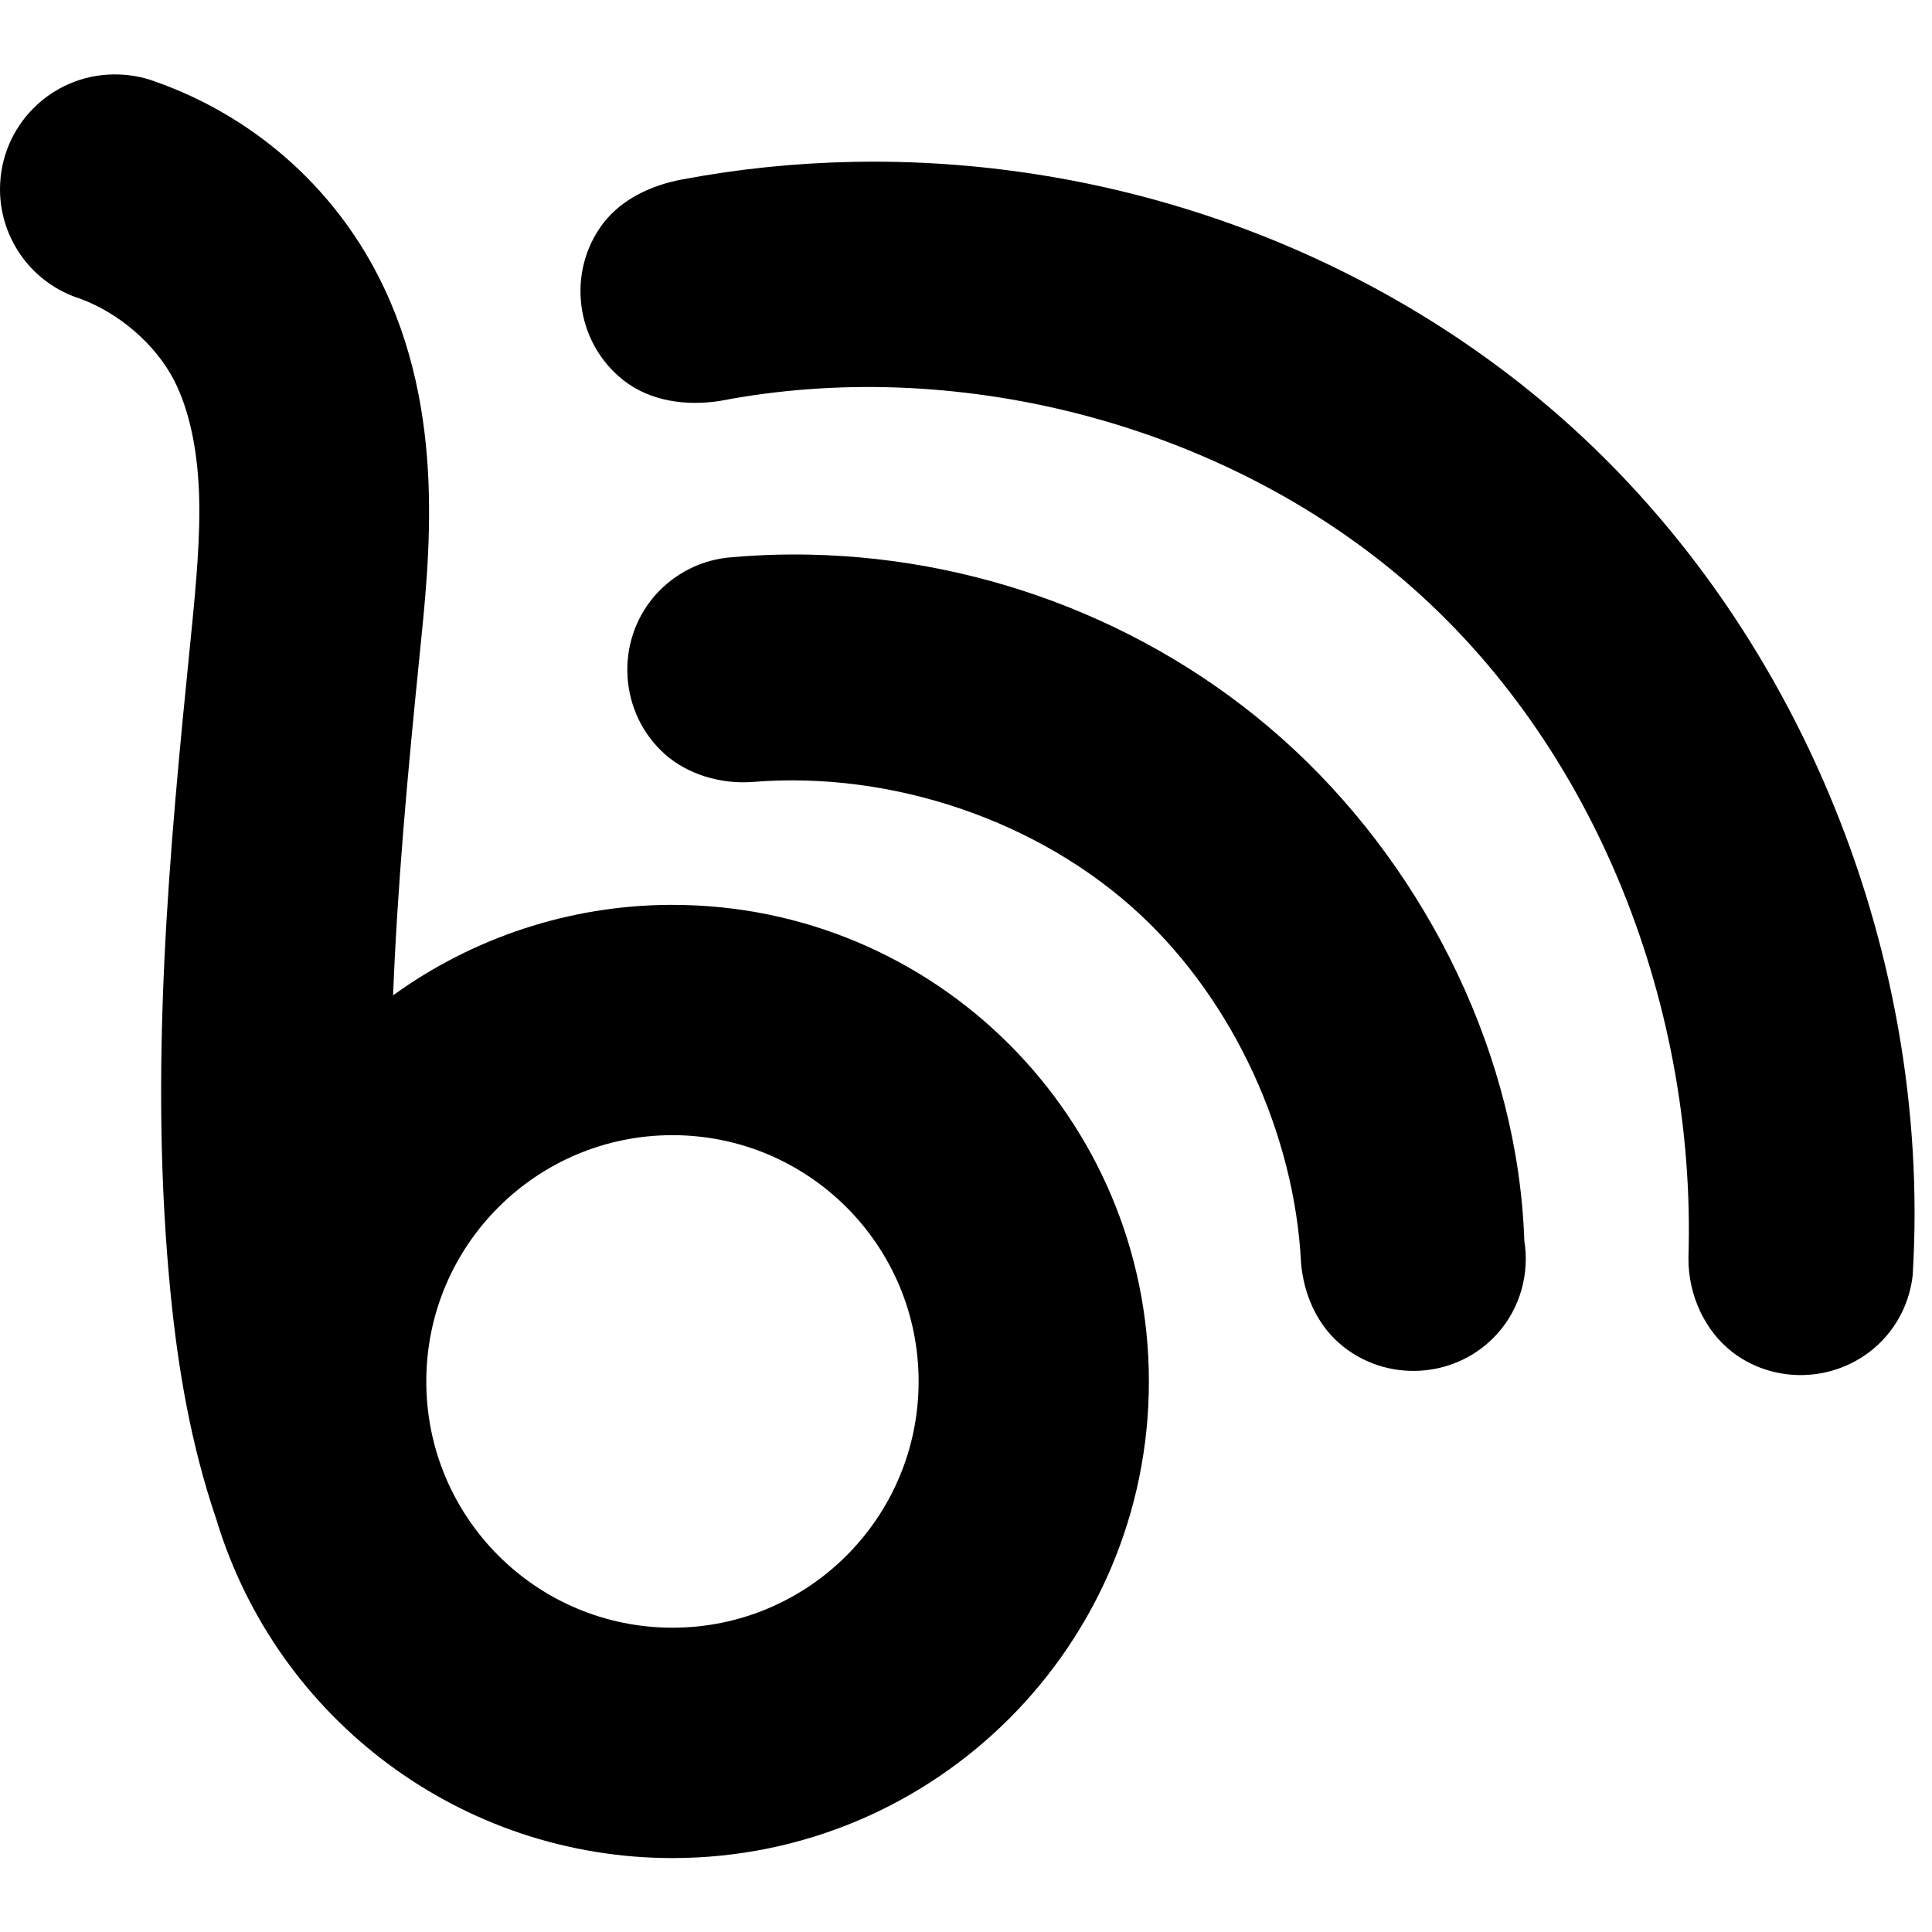 <?xml version="1.0" encoding="UTF-8"?>
<svg xmlns="http://www.w3.org/2000/svg" xmlns:xlink="http://www.w3.org/1999/xlink" width="1000" zoomAndPan="magnify" viewBox="0 0 750 750" height="1000" preserveAspectRatio="xMidYMid meet" version="1.0">
  <defs>
    <clipPath id="adb220e609">
      <path d="M 0 28.594 L 744 28.594 L 744 721.594 L 0 721.594 Z M 0 28.594 " clip-rule="nonzero"></path>
    </clipPath>
  </defs>
  <rect x="-75" width="900" fill="#ffffff" y="-75" height="900" fill-opacity="1"></rect>
  <rect x="-75" width="900" fill="#ffffff" y="-75" height="900" fill-opacity="1"></rect>
  <g clip-path="url(#adb220e609)">
    <path fill="#000000" d="M 44.238 28.887 C 19.762 29.07 0 48.977 0 73.457 C 0 92.922 12.637 110.125 31.184 115.969 C 46.316 121.578 60.523 133.762 67.703 147.887 C 73.379 159.055 76.555 173.992 77.23 190.688 C 77.922 207.547 76.164 226.66 74.055 247.676 C 65.793 329.879 57.516 415.562 66.336 503.27 C 69.137 531.082 73.988 560.531 83.988 589.832 C 107.586 667.891 179.492 721.301 261.012 721.301 C 363.176 721.301 445.996 638.492 445.996 536.305 L 445.996 536.27 C 445.996 434.078 363.176 351.254 261.012 351.27 C 260.559 351.27 260.086 351.27 259.629 351.27 C 221.164 351.559 183.766 363.84 152.602 386.379 C 154.258 343.836 158.242 300.496 162.668 256.582 C 164.781 235.664 167.363 212.465 166.336 187.121 C 165.289 161.625 160.457 133.93 147.027 107.52 C 128.988 72.004 97.855 44.938 60.406 31.723 C 55.371 29.816 49.984 28.887 44.613 28.887 C 44.477 28.887 44.359 28.887 44.238 28.887 Z M 330.777 62.848 C 308.633 63.305 286.469 65.566 264.594 69.707 C 252.738 71.953 241.539 77.277 234.375 86.402 C 234.34 86.453 234.289 86.504 234.238 86.57 C 219.781 105.477 223.328 132.934 242.027 147.617 C 252.586 155.895 266.453 157.57 278.988 155.711 C 279.207 155.691 279.426 155.66 279.645 155.609 C 370.137 138.238 470.539 163.652 541.469 222.301 C 617.262 284.969 658.562 387.648 655.457 488.062 C 655.457 488.199 655.457 488.367 655.457 488.484 C 655.371 502.934 661.961 516.566 672.078 524.527 L 672.078 524.559 C 690.945 539.379 718.699 536.016 733.512 517.141 C 738.562 510.688 741.637 502.965 742.516 494.941 C 742.535 494.672 742.551 494.449 742.551 494.18 C 750.035 367.203 695.742 236.035 597.312 154.664 C 522.754 93.008 426.758 60.871 330.777 62.848 Z M 314.086 215.305 C 304.188 215.102 294.258 215.438 284.324 216.301 C 272.414 217.094 261.809 222.621 254.207 231.219 C 254.172 231.27 254.121 231.32 254.07 231.391 C 238.512 249.434 240.387 277.094 258.227 292.875 C 266.961 300.582 279.695 304.516 292.312 303.539 C 292.332 303.539 292.348 303.539 292.383 303.539 C 346.215 299.195 403.562 318.523 442.754 355.156 C 479.004 389.016 502.5 440.262 505.051 489.988 C 505.051 490.191 505.066 490.379 505.086 490.582 C 506.113 501.836 510.777 513.391 519.73 521.297 C 537.652 537.164 565.539 535.492 581.418 517.566 L 581.453 517.531 C 590.137 507.715 593.816 494.5 591.738 481.594 C 589.324 410.609 554.664 339.848 502.566 291.168 C 451.453 243.418 383.445 216.688 314.086 215.305 Z M 261.031 440.668 C 313.816 440.668 356.605 483.449 356.605 536.254 L 356.605 536.27 C 356.605 589.07 313.836 631.871 261.047 631.871 C 261.047 631.871 261.047 631.871 261.031 631.871 C 208.242 631.852 165.473 589.07 165.488 536.27 C 165.473 483.469 208.262 440.688 261.031 440.668 Z M 261.031 440.668 " fill-opacity="1" fill-rule="nonzero"></path>
  </g>
</svg>
